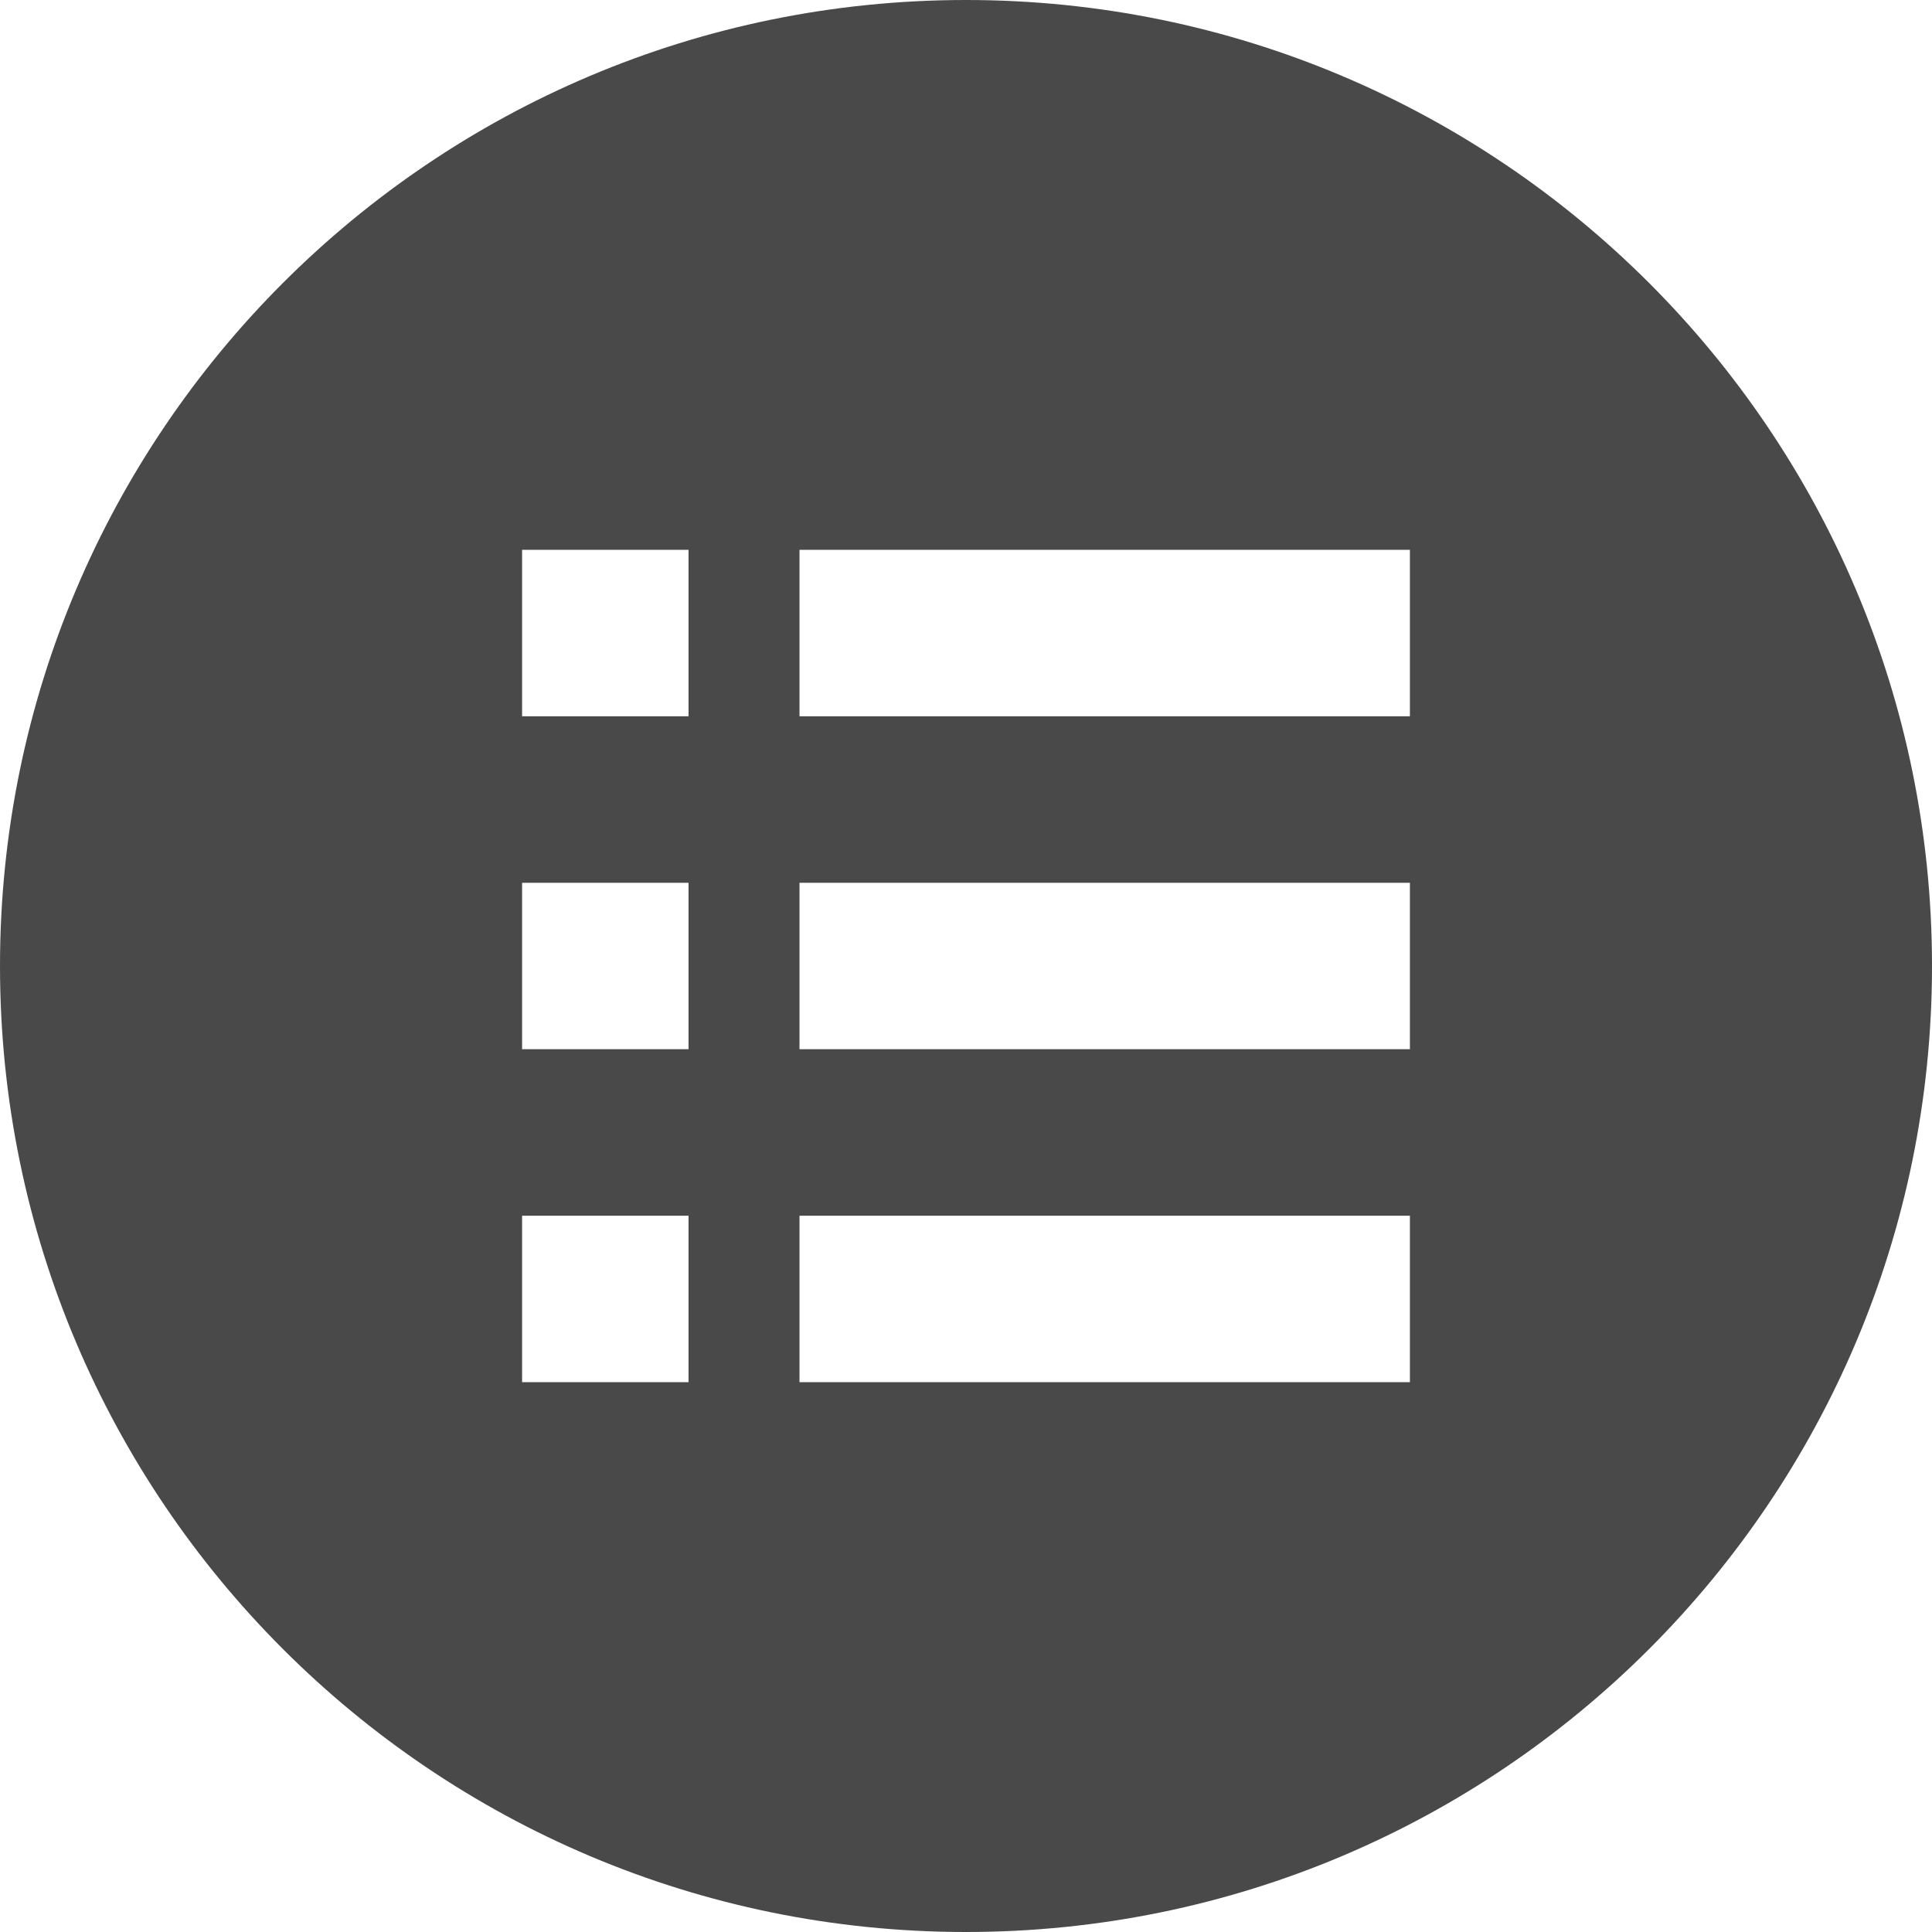 <!--?xml version="1.0" encoding="utf-8"?-->
<!-- Generator: Adobe Illustrator 18.1.1, SVG Export Plug-In . SVG Version: 6.00 Build 0)  -->

<svg version="1.1" id="_x32_" xmlns="http://www.w3.org/2000/svg" xmlns:xlink="http://www.w3.org/1999/xlink" x="0px" y="0px" viewBox="0 0 512 512" style="width: 256px; height: 256px; opacity: 1;" xml:space="preserve">
<style type="text/css">
	.st0{fill:#4B4B4B;}
</style>
<g>
	<path class="st0" d="M256,0C114.625,0,0,114.618,0,256c0,141.383,114.625,256,256,256c141.39,0,256-114.617,256-256
		C512,114.618,397.39,0,256,0z M182.469,366.297h-44.11V322.18h44.11V366.297z M182.469,278.055h-44.11v-44.102h44.11V278.055z
		 M182.469,189.828h-44.11v-44.117h44.11V189.828z M373.641,366.297H211.875V322.18h161.766V366.297z M373.641,278.055H211.875
		v-44.102h161.766V278.055z M373.641,189.828H211.875v-44.117h161.766V189.828z" style="fill: #494949;"></path>
</g>
</svg>
